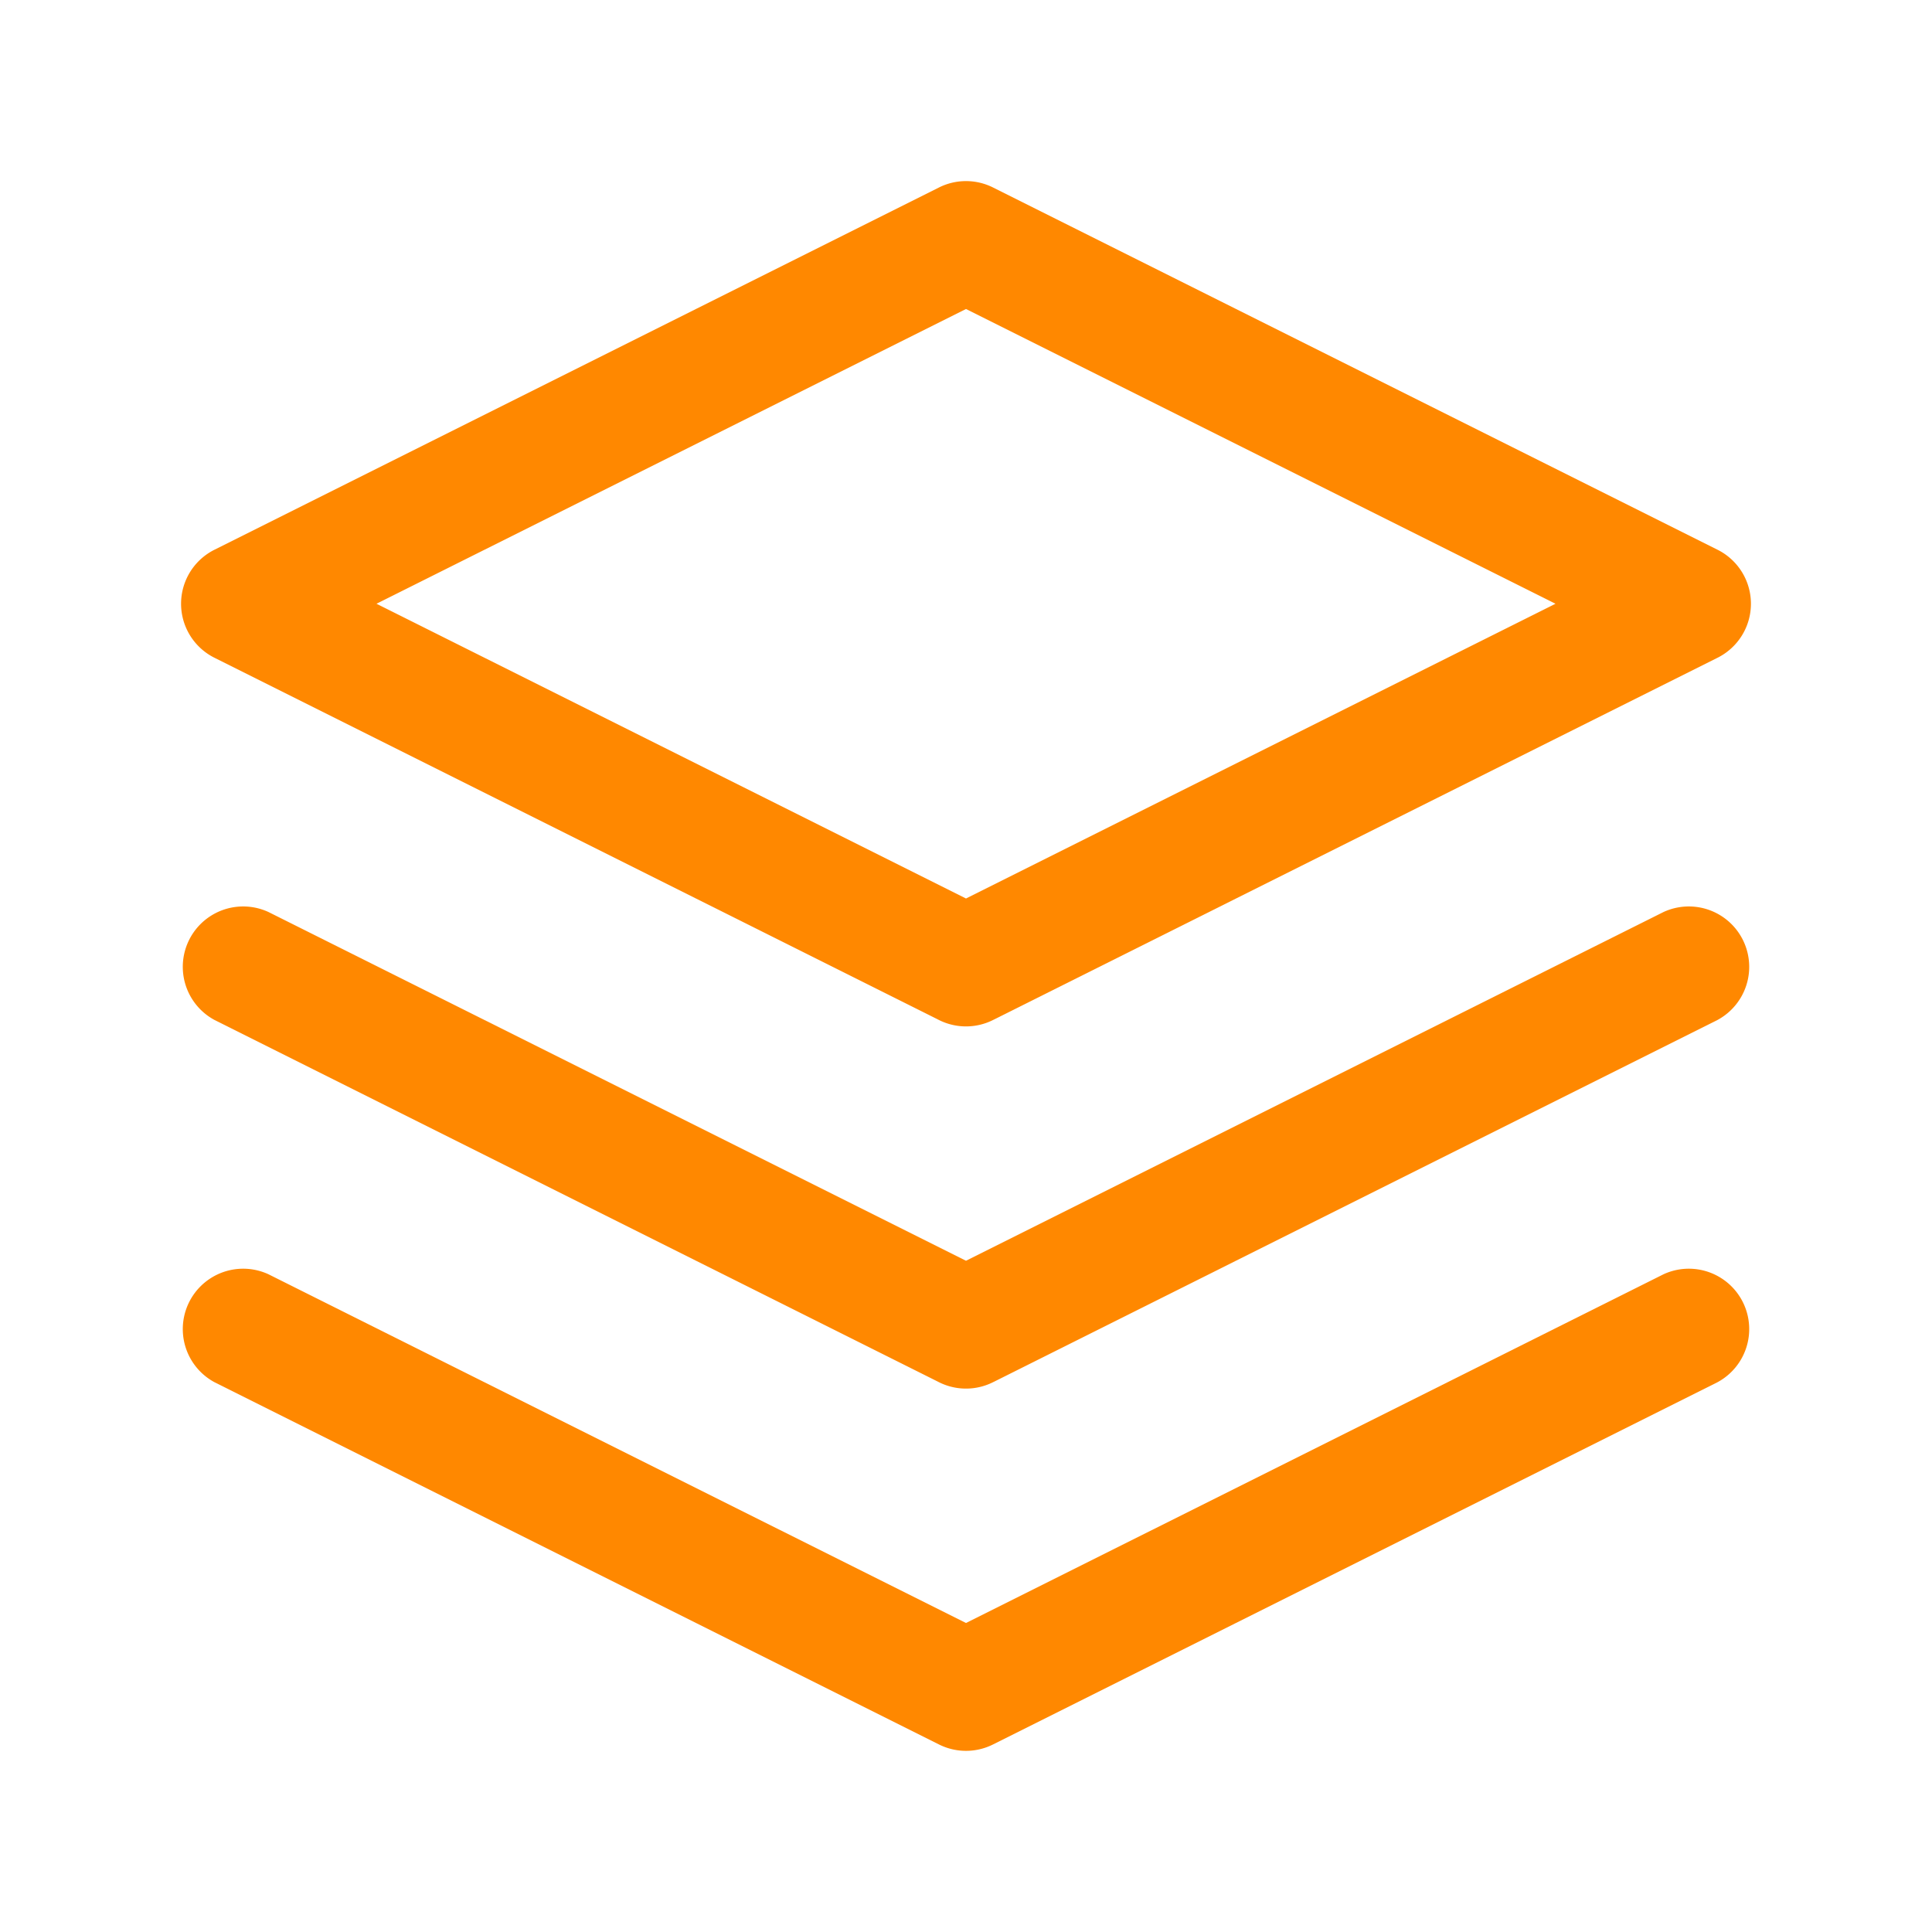 <?xml version="1.0" standalone="no"?><!DOCTYPE svg PUBLIC "-//W3C//DTD SVG 1.1//EN" "http://www.w3.org/Graphics/SVG/1.1/DTD/svg11.dtd"><svg t="1622539736544" class="icon" viewBox="0 0 1024 1024" version="1.1" xmlns="http://www.w3.org/2000/svg" p-id="4979" xmlns:xlink="http://www.w3.org/1999/xlink" width="200" height="200"><defs><style type="text/css"></style></defs><path d="M512 668.224l369.696-184.832a32 32 0 0 1 28.608 57.216l-384 192a32 32 0 0 1-28.608 0l-384-192a32 32 0 0 1 28.608-57.216L512 668.224z" p-id="4980" fill="#FF8800"></path><path d="M512 860.224l369.696-184.832a32 32 0 0 1 28.608 57.216l-384 192a32 32 0 0 1-28.608 0l-384-192a32 32 0 0 1 28.608-57.216L512 860.224zM113.696 348.64a32 32 0 0 1 0-57.28l384-192a32 32 0 0 1 28.608 0l384 192a32 32 0 0 1 0 57.28l-384 192a32 32 0 0 1-28.608 0l-384-192zM512 476.224L824.448 320 512 163.776 199.552 320 512 476.224z" p-id="4981" fill="#FF8800"></path></svg>